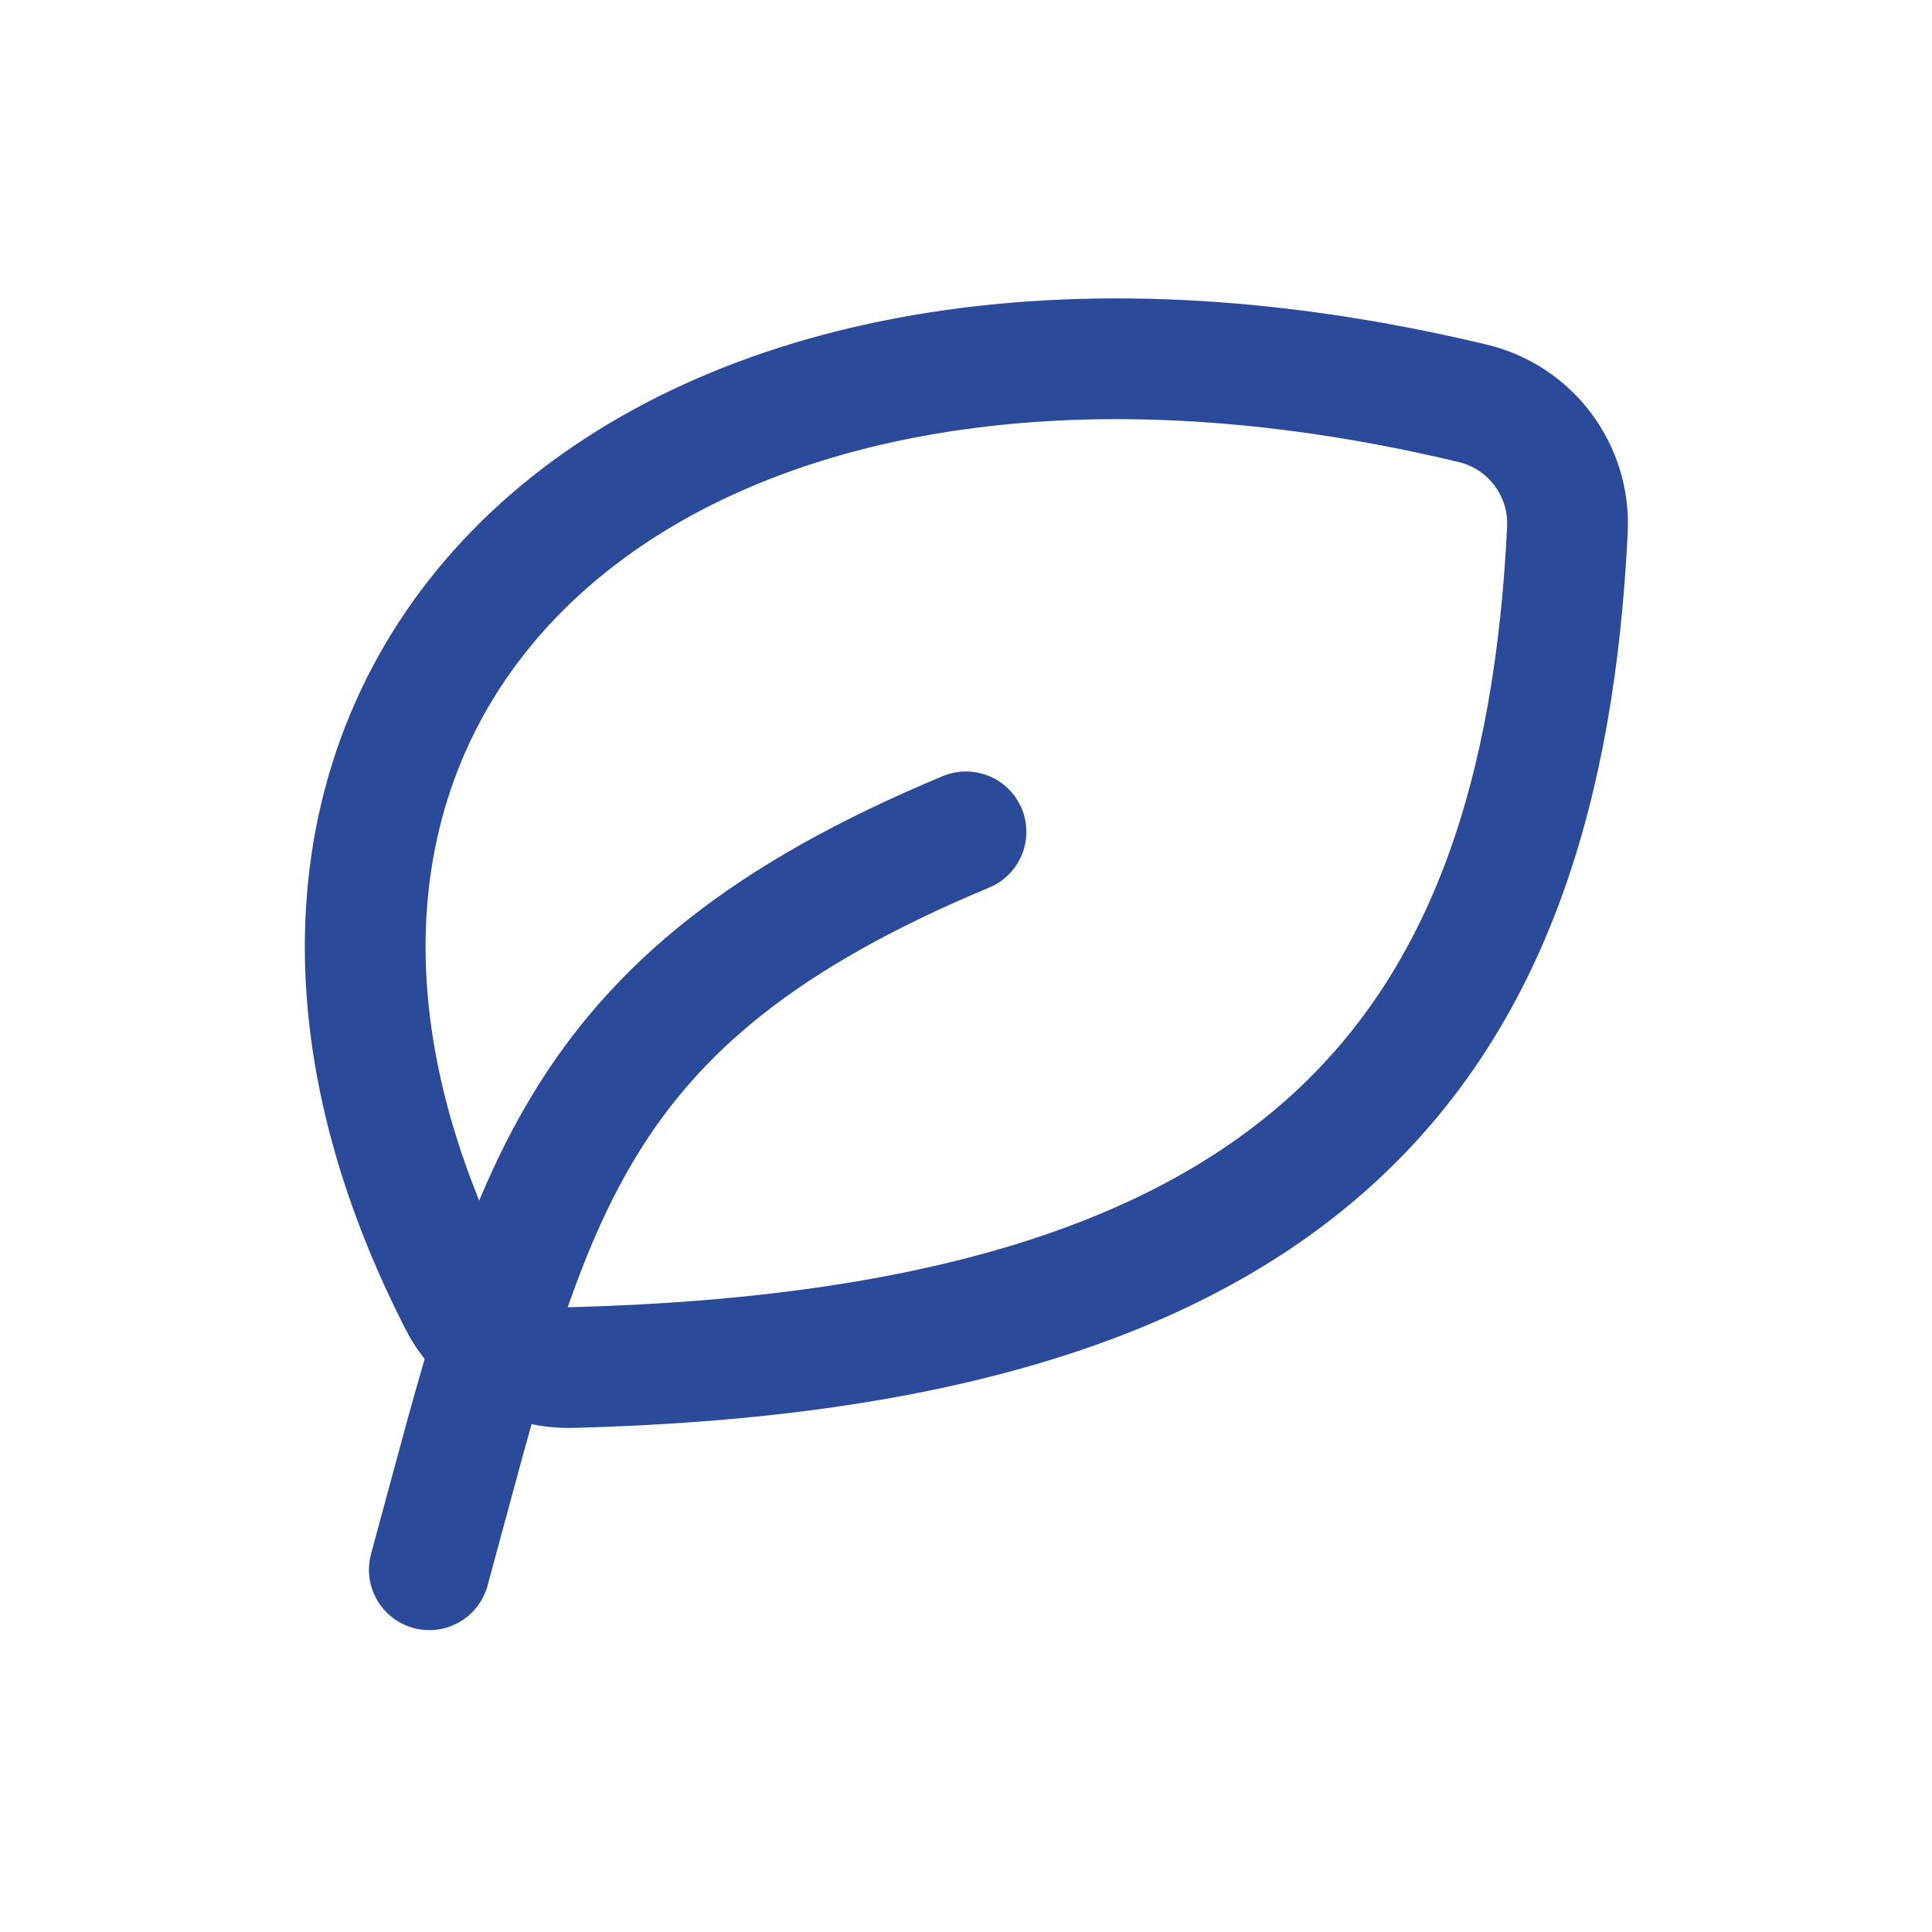 <svg width="48" height="48" viewBox="0 0 48 48" fill="none" xmlns="http://www.w3.org/2000/svg">
<path d="M11.415 32.348C3.59 17.063 16.234 5.144 36.591 10.021C38.027 10.365 39.014 11.683 38.942 13.158C38.31 26.147 32.39 33.508 14.221 33.976C13.051 34.006 11.949 33.391 11.415 32.348Z" stroke="#2C4A9A" stroke-width="3" stroke-linecap="round" stroke-linejoin="round"/>
<path d="M10.666 39C13.167 29.833 14 24.833 24 20.667" stroke="#2C4A9A" stroke-width="3" stroke-linecap="round" stroke-linejoin="round"/>
</svg>
